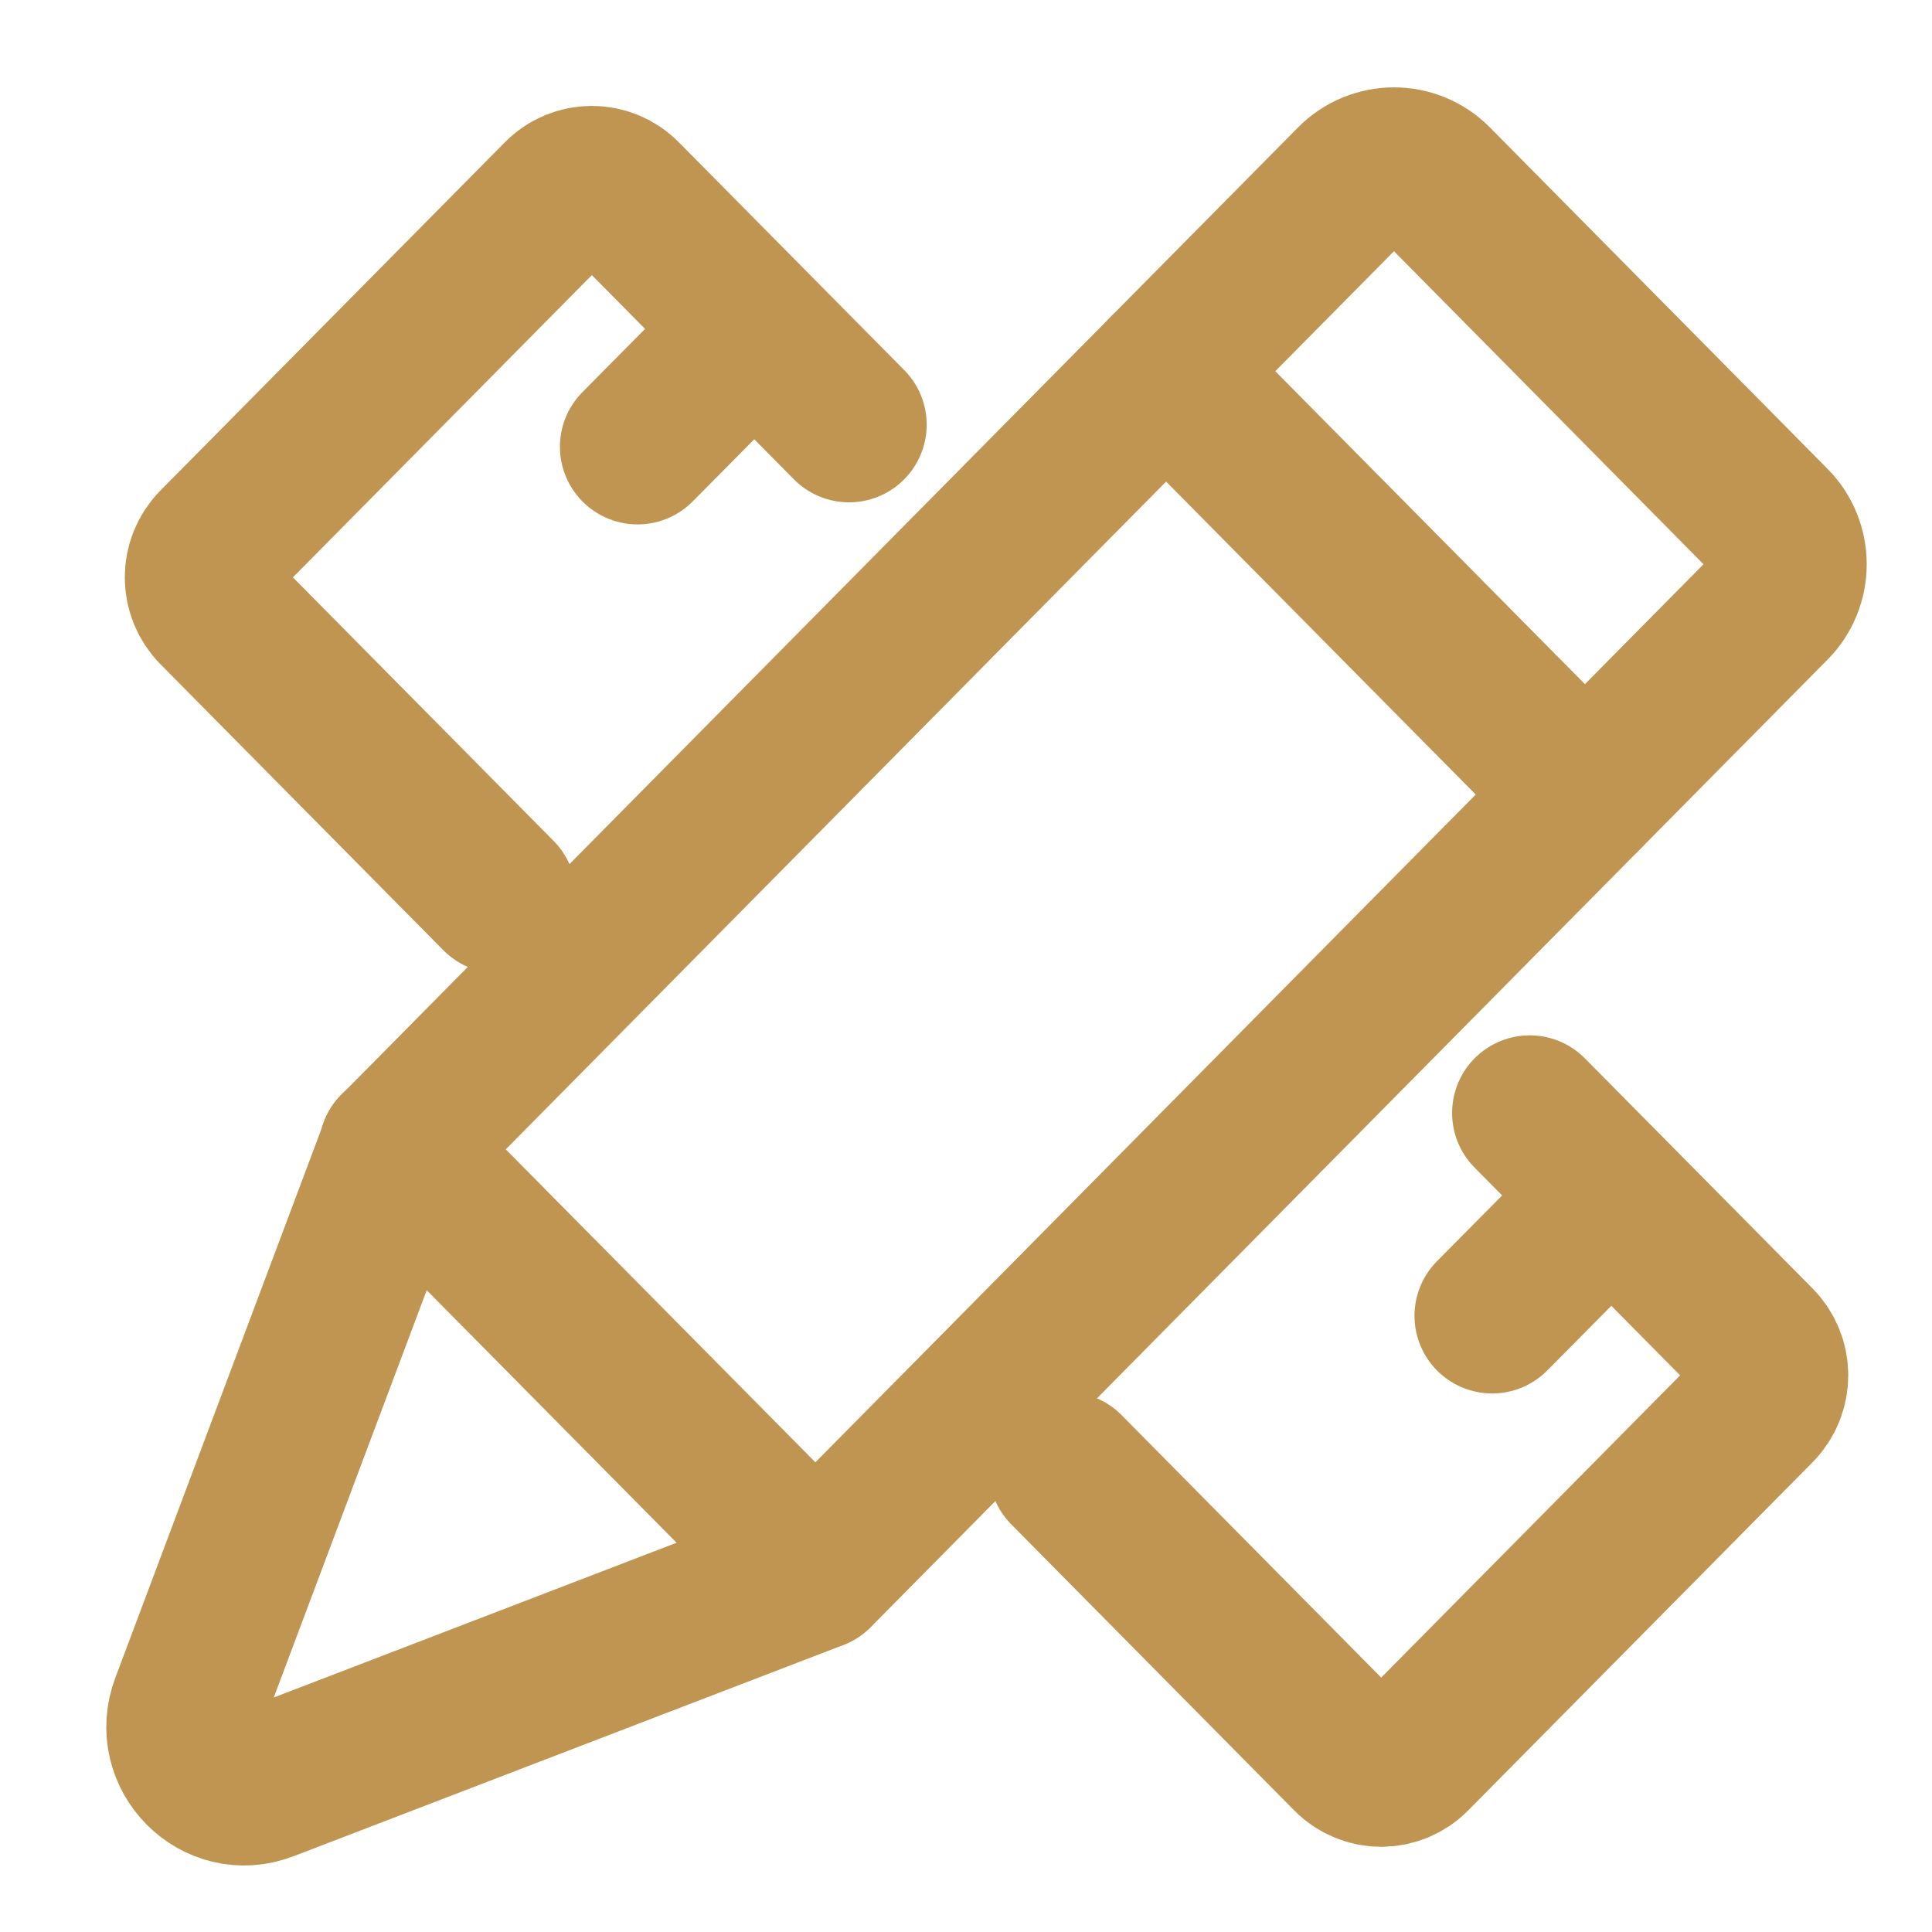 <?xml version="1.0" encoding="UTF-8"?>
<svg xmlns="http://www.w3.org/2000/svg" id="Layer_1" version="1.1" viewBox="0 0 56 56">
  <defs>
    <style>
      .st0 {
        fill: none;
        stroke: #c09451;
        stroke-linecap: round;
        stroke-linejoin: round;
        stroke-width: 4.5px;
      }
    </style>
  </defs>
  <line class="st0" x1="33.8" y1="10.76" x2="45.94" y2="23.03"></line>
  <line class="st0" x1="23.63" y1="45.58" x2="11.49" y2="33.31"></line>
  <path class="st0" d="M28.32,16.3l-16.82,17.01-6.05,16.11c-.54,1.43.85,2.83,2.26,2.28l15.93-6.12,16.82-17.01,5.48-5.54,5.43-5.49c.65-.65.65-1.72,0-2.37l-9.79-9.9c-.65-.65-1.7-.65-2.35,0l-5.43,5.49-5.48,5.54Z"></path>
  <path class="st0" d="M30.91,42.6l8.2,8.29c.51.52,1.34.52,1.85,0l9.98-10.09c.51-.52.51-1.35,0-1.87-2.2-2.22-4.4-4.45-6.6-6.67"></path>
  <line class="st0" x1="45.42" y1="35.95" x2="43.25" y2="38.14"></line>
  <path class="st0" d="M14.45,25.96l-8.2-8.29c-.51-.52-.51-1.35,0-1.87l9.98-10.09c.51-.52,1.34-.52,1.85,0,2.18,2.2,4.35,4.4,6.53,6.6"></path>
  <line class="st0" x1="20.65" y1="10.76" x2="18.48" y2="12.95"></line>
</svg>
